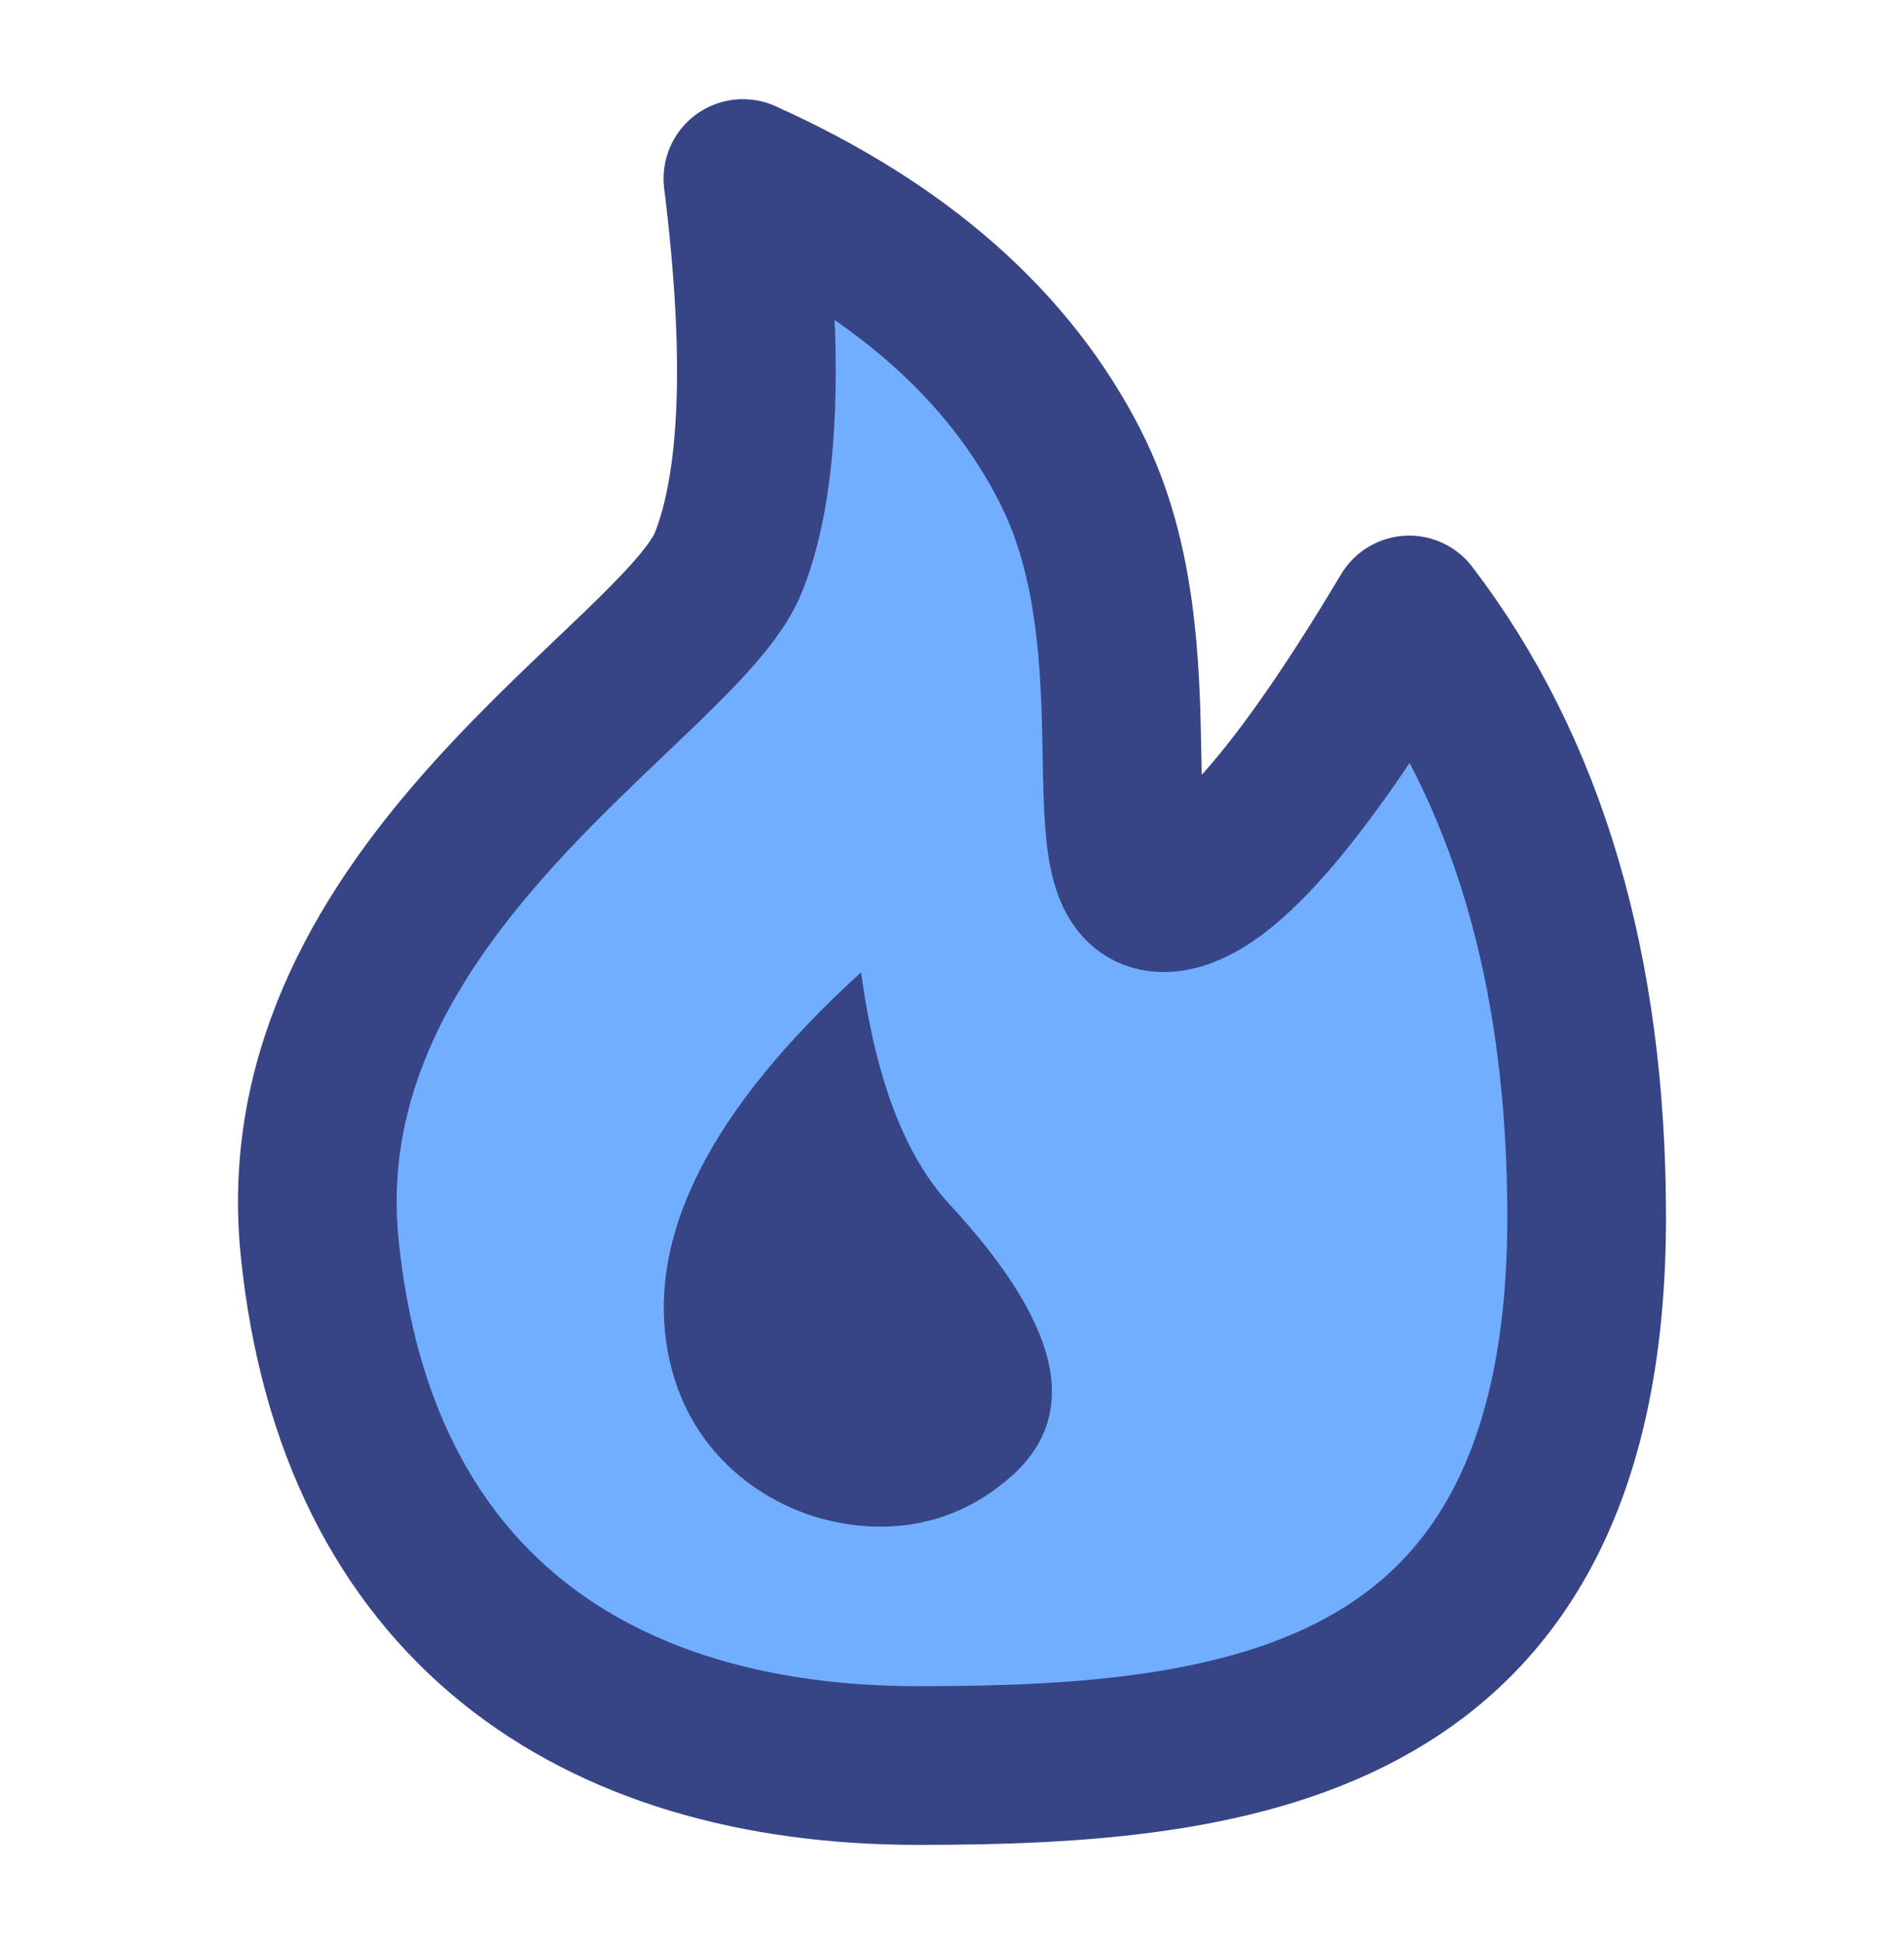 <svg width="48" height="49" viewBox="0 0 48 49" fill="none" xmlns="http://www.w3.org/2000/svg">
<path fill-rule="evenodd" clip-rule="evenodd" d="M23.147 44.5C31.293 44.5 40 43.511 40 30.68C40 24.464 38.508 19.404 35.526 15.5C32.739 20.167 30.674 22.5 29.33 22.5C27.314 22.5 29.33 16.411 26.999 11.791C25.445 8.712 22.688 6.281 18.729 4.5C19.279 8.937 19.16 12.155 18.372 14.155C17.188 17.155 7.151 22.41 8.058 31.435C8.965 40.46 15 44.5 23.147 44.5Z" fill="#71AEFF" stroke="#374485" stroke-width="4" stroke-linejoin="round"/>
<path d="M21.708 24.508C17.903 27.966 16.281 31.167 16.843 34.11C17.326 36.644 19.249 37.876 20.697 38.273C21.82 38.581 23.764 38.753 25.5 37.206C27.34 35.568 26.607 33.238 23.939 30.357C22.814 29.141 22.07 27.191 21.708 24.508Z" fill="#374485"/>
</svg>
